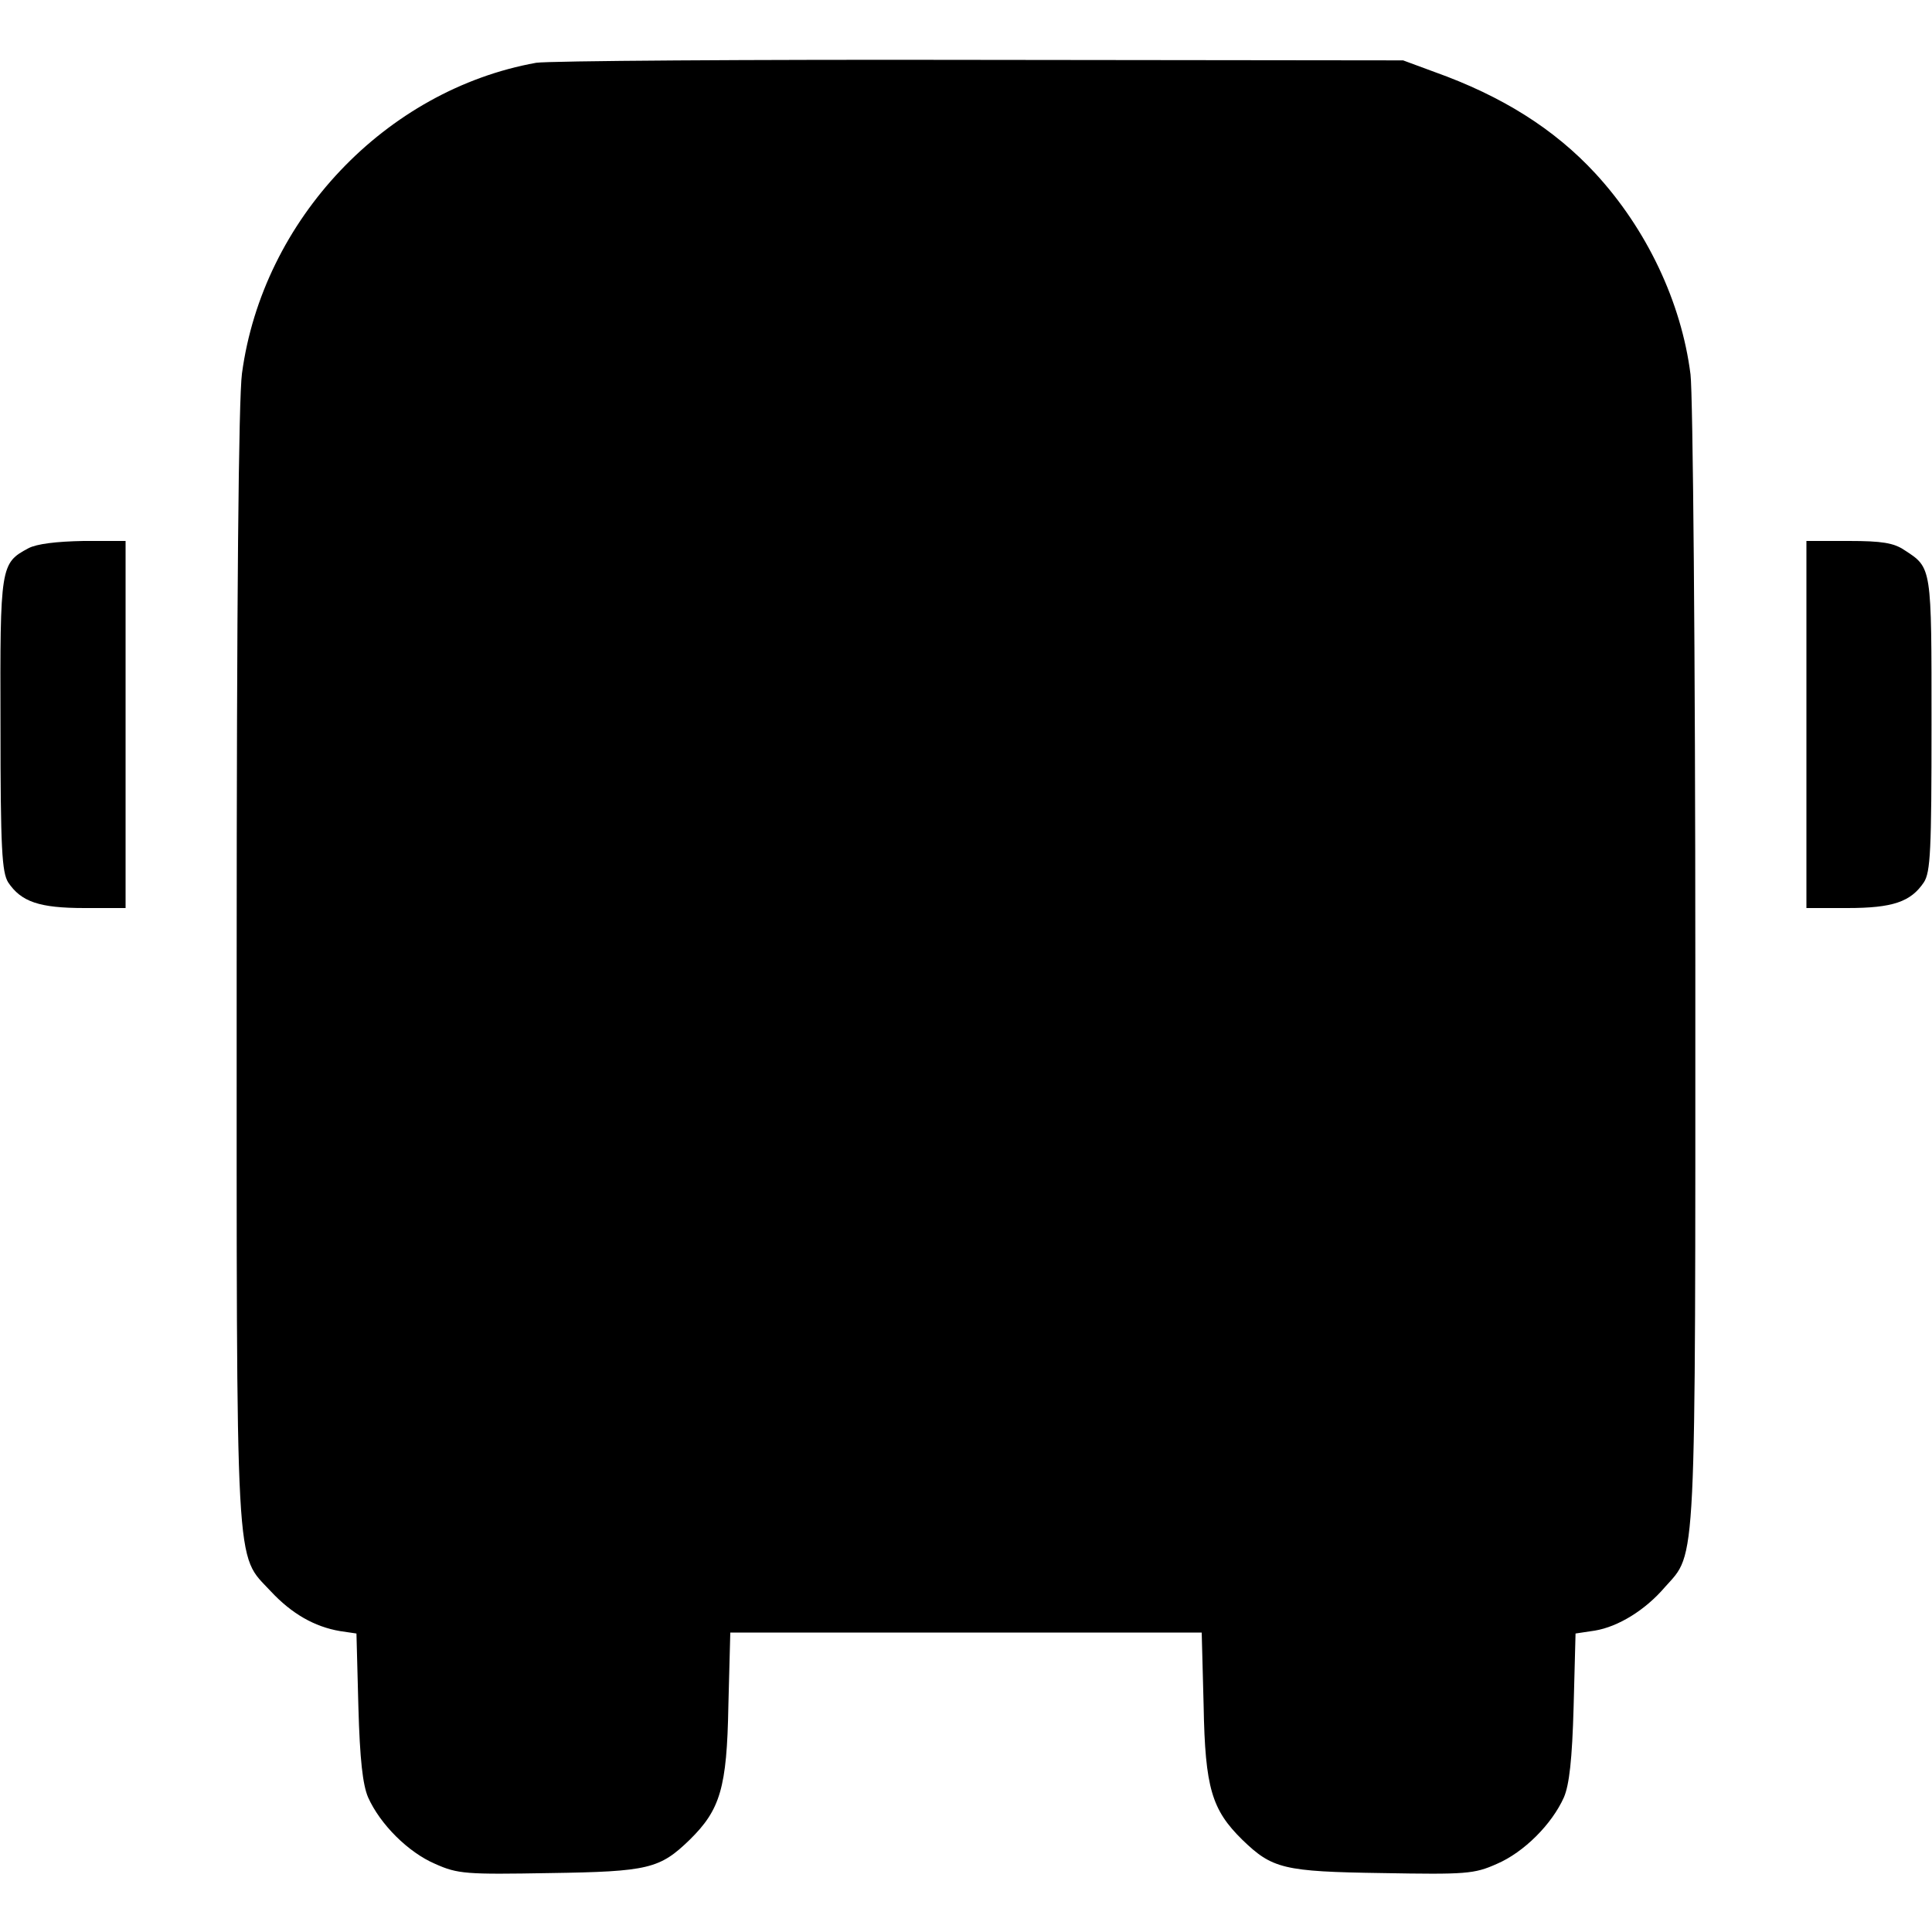 <?xml version="1.0" standalone="no"?>
<!DOCTYPE svg PUBLIC "-//W3C//DTD SVG 20010904//EN"
 "http://www.w3.org/TR/2001/REC-SVG-20010904/DTD/svg10.dtd">
<svg version="1.0" xmlns="http://www.w3.org/2000/svg"
 width="16pt" height="16pt" viewBox="0 0 16 16"
 preserveAspectRatio="xMidYMid meet">
<g transform="translate(0,16) scale(0.004,-0.004)"
fill="#000000" stroke="none">
<path d="M1110 3870 c-311 -56 -566 -324 -609 -643 -7 -52 -11 -466 -11 -1226
0 -1285 -4 -1215 71 -1296 43 -46 90 -73 143 -82 l34 -5 4 -152 c3 -109 9
-161 20 -187 25 -56 83 -114 139 -138 47 -21 64 -22 237 -19 205 3 228 9 290
69 63 62 77 107 80 277 l4 152 488 0 488 0 4 -152 c3 -170 17 -215 80 -277 62
-60 85 -66 290 -69 173 -3 190 -2 237 19 56 24 114 82 139 138 11 26 17 78 20
187 l4 152 40 6 c48 8 104 42 145 90 66 74 63 20 63 1290 0 635 -5 1182 -10
1221 -19 150 -91 301 -197 416 -85 92 -193 160 -333 210 l-65 24 -875 1 c-481
1 -895 -2 -920 -6z"/>
<path d="M59 2865 c-58 -31 -59 -36 -58 -366 0 -257 3 -305 16 -326 27 -40 64
-53 158 -53 l85 0 0 380 0 380 -87 0 c-56 -1 -97 -6 -114 -15z"/>
<path d="M3740 2500 l0 -380 85 0 c94 0 131 13 158 53 14 21 16 67 16 327 0
328 1 324 -56 361 -22 15 -47 19 -115 19 l-88 0 0 -380z"/>
</g>
</svg>
